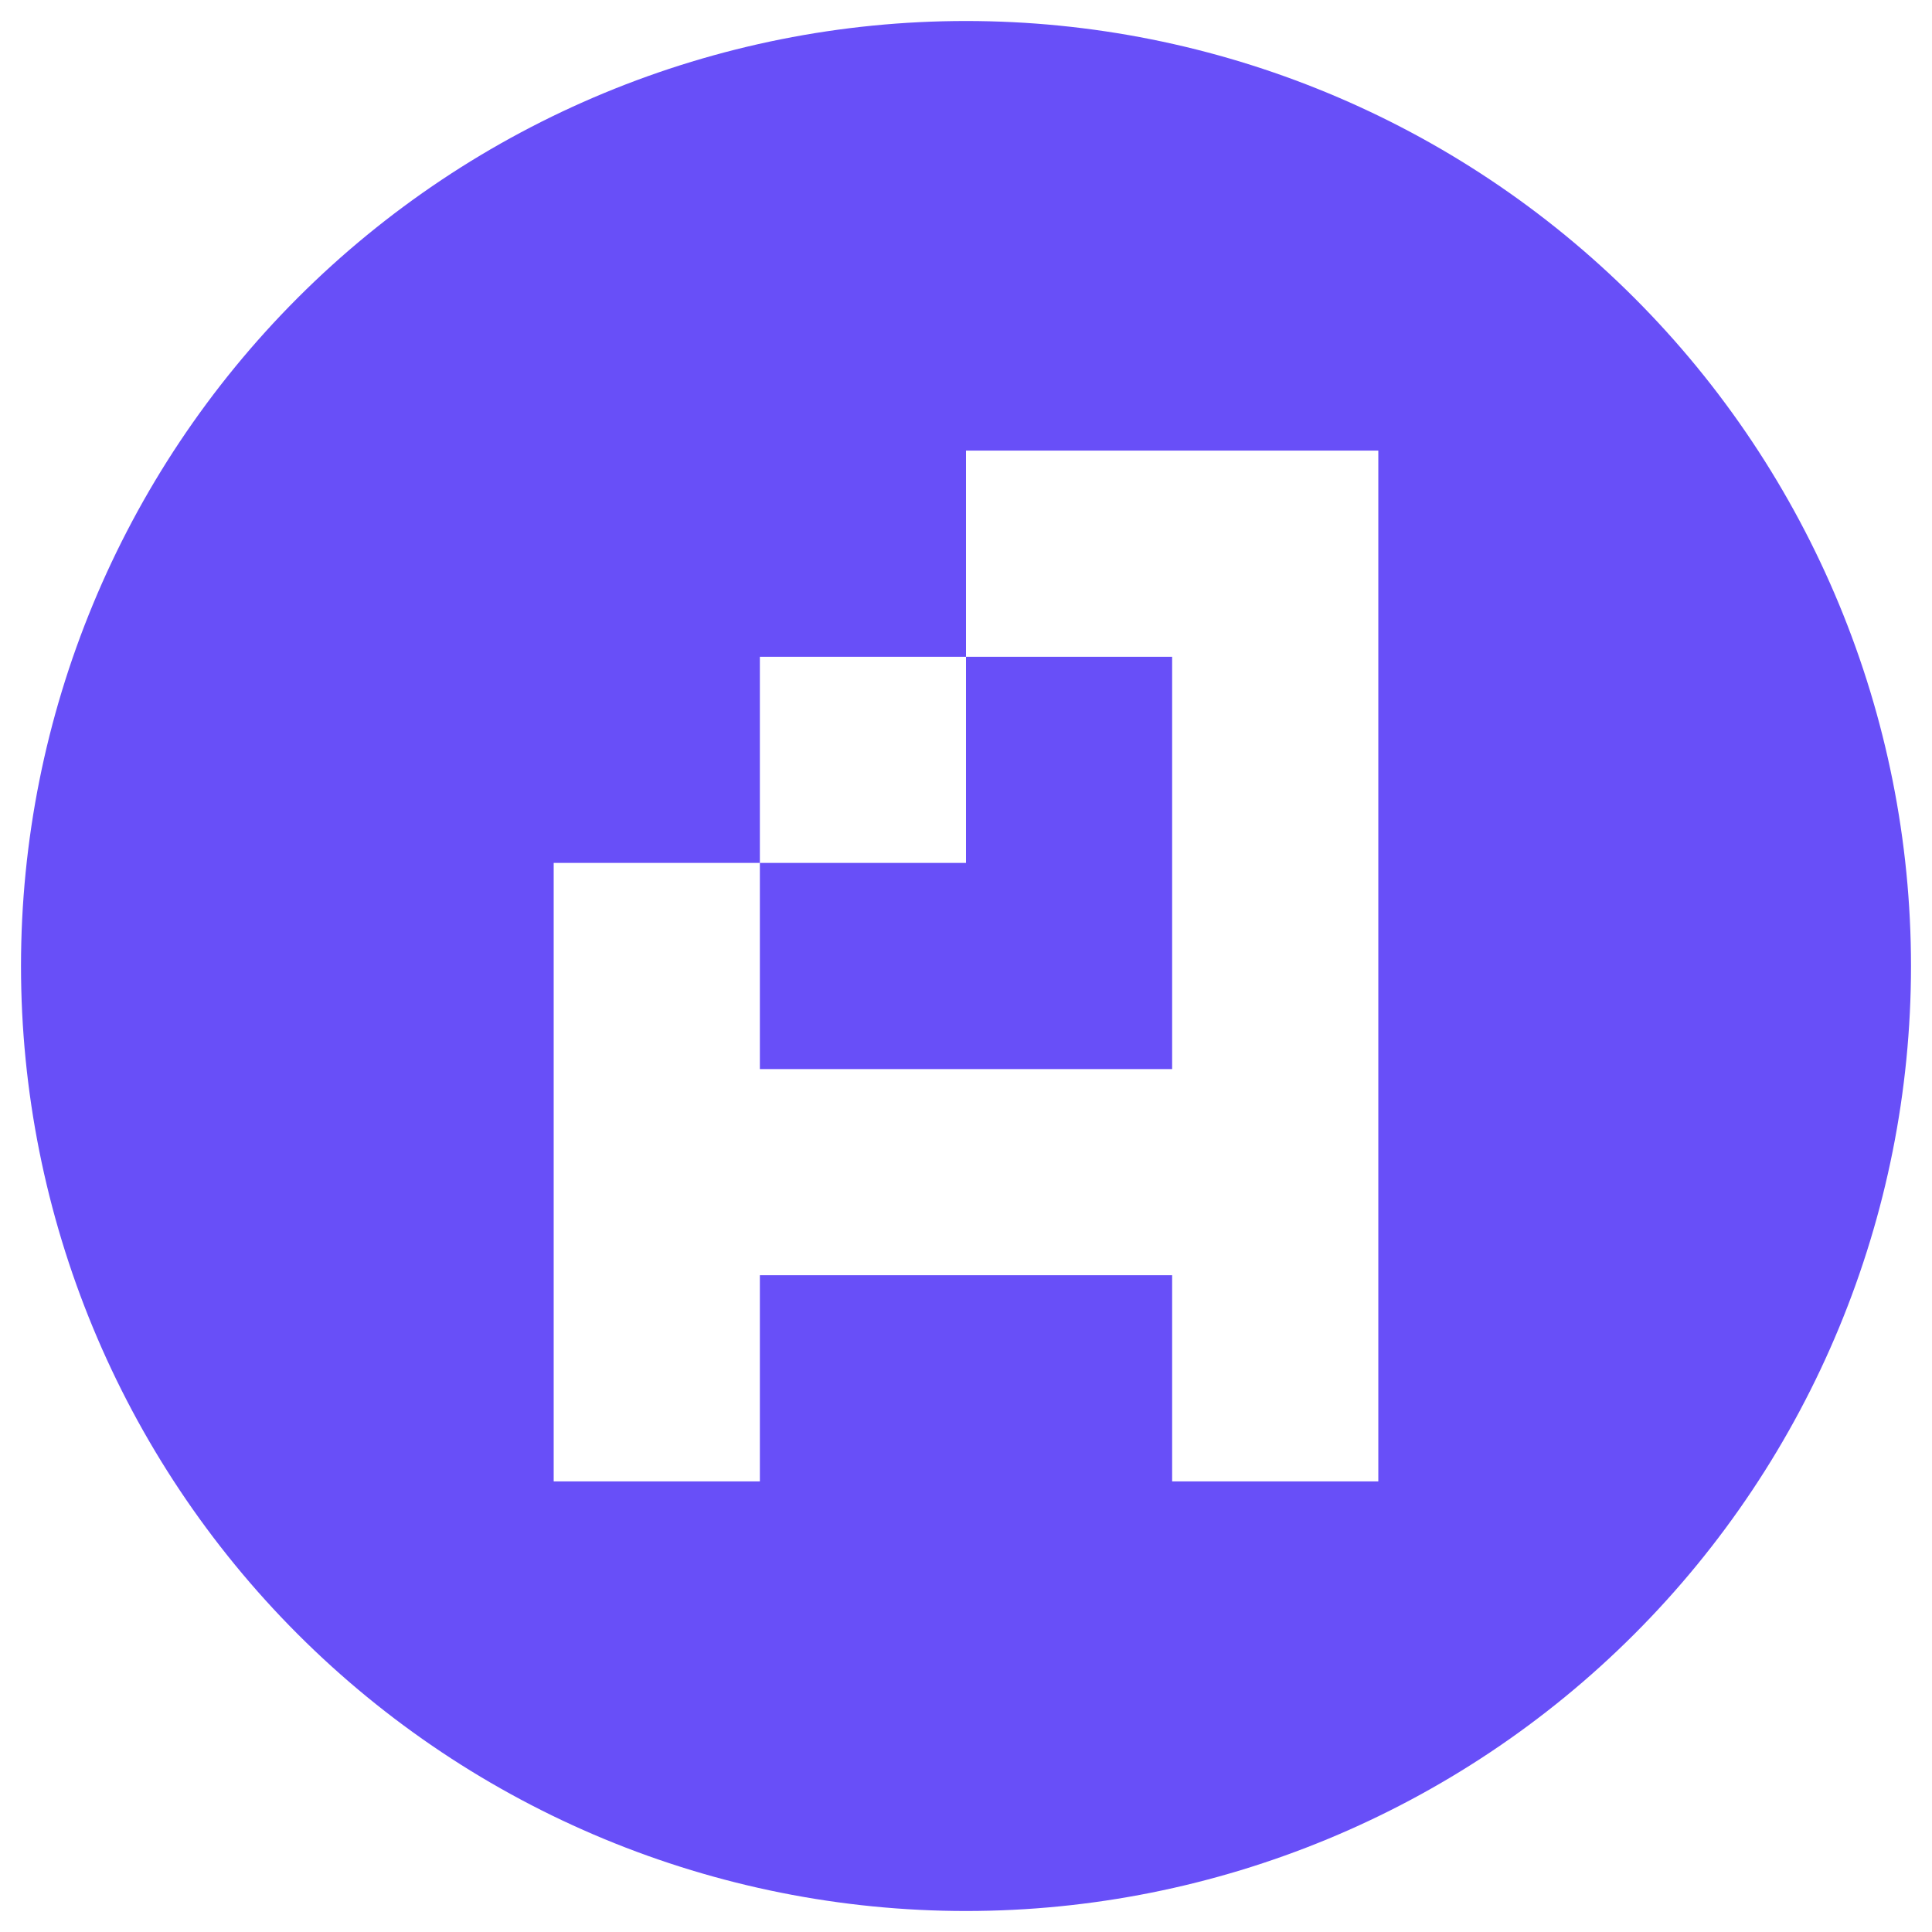 <svg width="46" height="46" viewBox="0 0 46 46" fill="none" xmlns="http://www.w3.org/2000/svg">
<g clip-path="url(#clip0_249_3624)">
<path d="M0.5 23C0.5 17.033 2.871 11.31 7.09 7.09C11.31 2.871 17.033 0.5 23 0.5C28.967 0.5 34.69 2.871 38.91 7.09C43.13 11.31 45.5 17.033 45.5 23C45.5 28.967 43.13 34.69 38.91 38.91C34.69 43.13 28.967 45.5 23 45.5C17.033 45.5 11.31 43.13 7.09 38.91C2.871 34.69 0.5 28.967 0.5 23ZM27.908 30.363V35.272H32.817V10.729H23V15.637H27.908V25.454H18.092V20.545H13.183V35.272H18.092V30.363H27.908ZM23 20.546V15.637L18.092 15.638V20.545L23 20.546Z" fill="#684FF8"/>
</g>
<defs>
<clipPath id="clip0_249_3624">
<rect width="45" height="45" fill="white" transform="translate(0.5 0.5)"/>
</clipPath>
</defs>
</svg>
